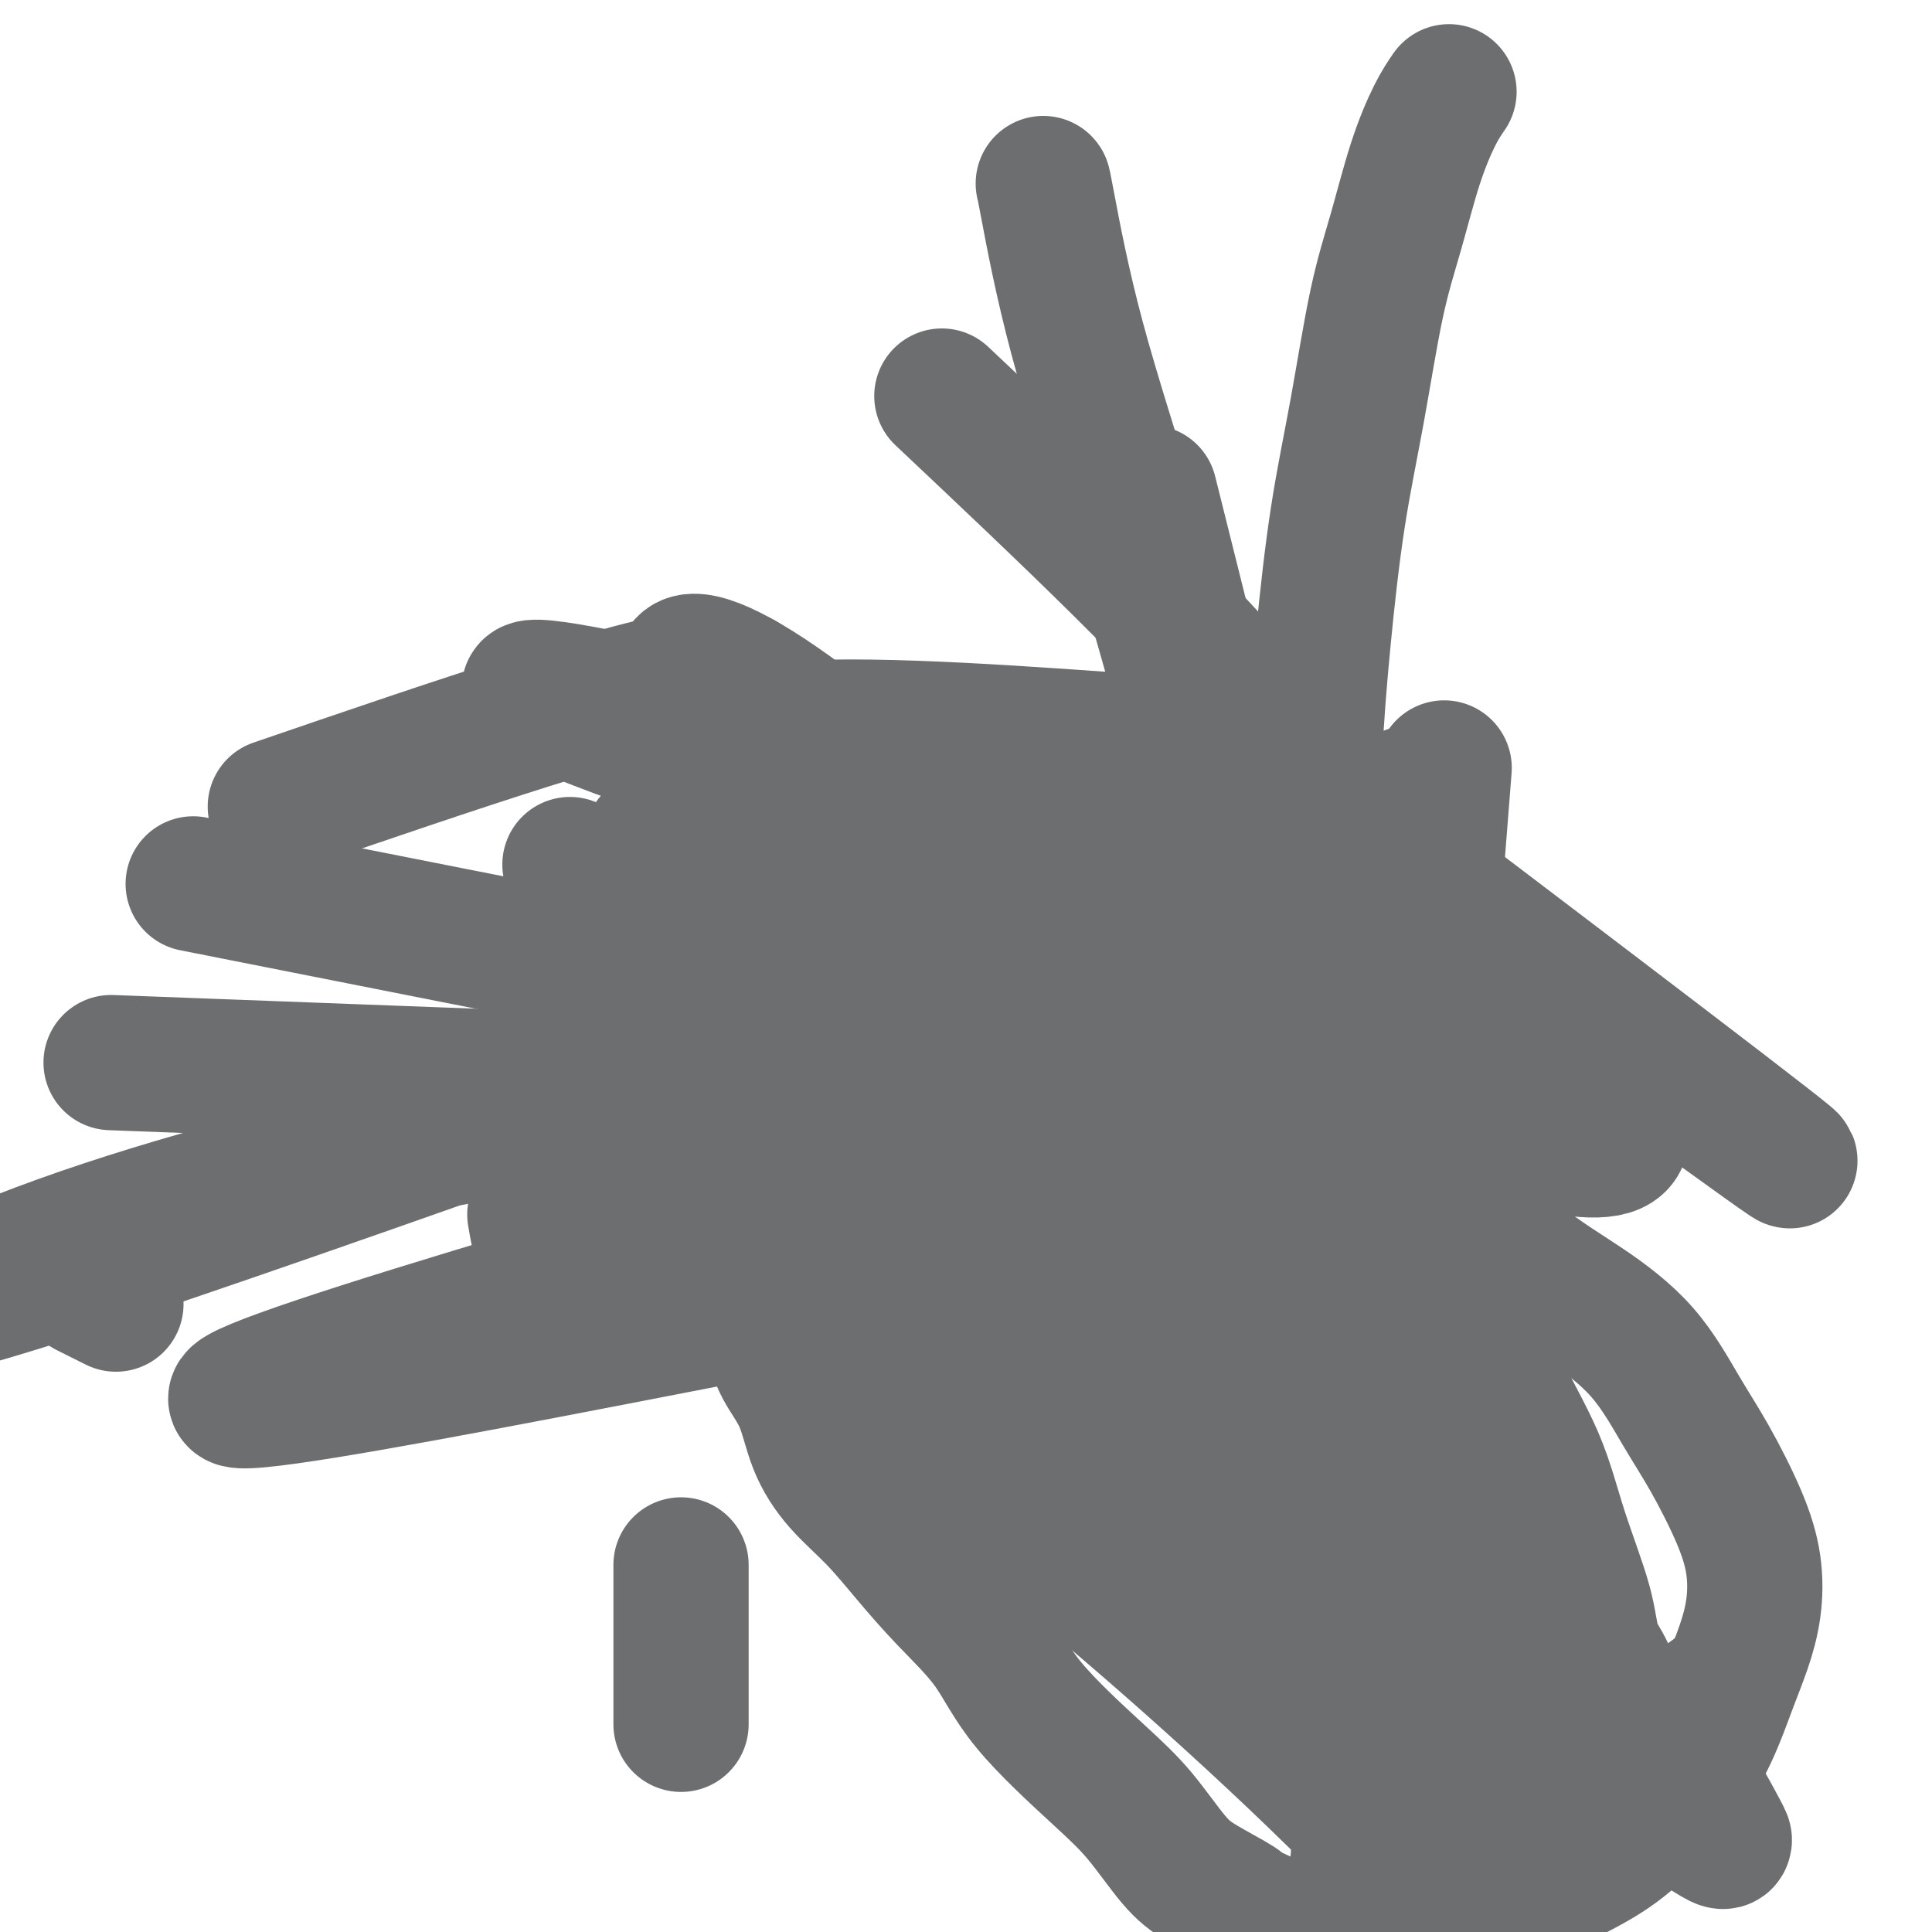 <svg viewBox='0 0 400 400' version='1.1' xmlns='http://www.w3.org/2000/svg' xmlns:xlink='http://www.w3.org/1999/xlink'><g fill='none' stroke='#6D6E70' stroke-width='6' stroke-linecap='round' stroke-linejoin='round'><path d='M345,287c0.444,0.479 0.888,0.958 2,3c1.112,2.042 2.892,5.646 4,9c1.108,3.354 1.545,6.459 2,10c0.455,3.541 0.930,7.520 1,12c0.070,4.480 -0.265,9.462 -1,13c-0.735,3.538 -1.871,5.632 -5,8c-3.129,2.368 -8.250,5.010 -13,7c-4.750,1.990 -9.130,3.328 -14,4c-4.870,0.672 -10.232,0.676 -16,1c-5.768,0.324 -11.944,0.966 -17,1c-5.056,0.034 -8.993,-0.542 -13,-1c-4.007,-0.458 -8.084,-0.800 -14,-3c-5.916,-2.200 -13.671,-6.259 -20,-10c-6.329,-3.741 -11.233,-7.165 -16,-12c-4.767,-4.835 -9.395,-11.081 -14,-17c-4.605,-5.919 -9.185,-11.511 -13,-17c-3.815,-5.489 -6.865,-10.876 -10,-16c-3.135,-5.124 -6.353,-9.986 -9,-14c-2.647,-4.014 -4.721,-7.181 -6,-10c-1.279,-2.819 -1.764,-5.291 -2,-9c-0.236,-3.709 -0.224,-8.654 0,-12c0.224,-3.346 0.659,-5.092 2,-8c1.341,-2.908 3.586,-6.978 7,-10c3.414,-3.022 7.995,-4.996 13,-7c5.005,-2.004 10.434,-4.036 16,-5c5.566,-0.964 11.271,-0.858 16,-1c4.729,-0.142 8.484,-0.533 16,0c7.516,0.533 18.793,1.990 27,5c8.207,3.010 13.345,7.574 19,12c5.655,4.426 11.828,8.713 18,13'/><path d='M305,233c7.919,6.528 9.217,10.347 13,15c3.783,4.653 10.049,10.140 14,15c3.951,4.860 5.585,9.094 8,14c2.415,4.906 5.611,10.483 8,15c2.389,4.517 3.970,7.972 5,12c1.030,4.028 1.507,8.629 2,13c0.493,4.371 1.001,8.512 1,12c-0.001,3.488 -0.509,6.321 -1,9c-0.491,2.679 -0.963,5.202 -2,8c-1.037,2.798 -2.640,5.870 -5,9c-2.360,3.130 -5.479,6.318 -8,9c-2.521,2.682 -4.445,4.860 -7,7c-2.555,2.140 -5.740,4.244 -8,6c-2.260,1.756 -3.596,3.166 -5,4c-1.404,0.834 -2.875,1.093 -5,2c-2.125,0.907 -4.905,2.462 -7,3c-2.095,0.538 -3.504,0.059 -5,0c-1.496,-0.059 -3.080,0.303 -5,0c-1.920,-0.303 -4.178,-1.270 -6,-2c-1.822,-0.730 -3.208,-1.221 -5,-4c-1.792,-2.779 -3.990,-7.845 -6,-13c-2.010,-5.155 -3.831,-10.398 -6,-17c-2.169,-6.602 -4.687,-14.561 -7,-21c-2.313,-6.439 -4.422,-11.357 -7,-17c-2.578,-5.643 -5.626,-12.010 -8,-17c-2.374,-4.990 -4.075,-8.604 -6,-13c-1.925,-4.396 -4.074,-9.573 -6,-14c-1.926,-4.427 -3.630,-8.104 -5,-11c-1.370,-2.896 -2.407,-5.010 -3,-6c-0.593,-0.990 -0.741,-0.854 -1,-1c-0.259,-0.146 -0.630,-0.573 -1,-1'/><path d='M231,249c-5.000,-10.500 -2.500,-5.250 0,0'/></g>
<g fill='none' stroke='#6D6E70' stroke-width='28' stroke-linecap='round' stroke-linejoin='round'><path d='M204,216c0.361,-0.649 0.722,-1.298 2,-2c1.278,-0.702 3.472,-1.457 5,-2c1.528,-0.543 2.389,-0.874 5,-1c2.611,-0.126 6.973,-0.049 10,0c3.027,0.049 4.720,0.069 8,1c3.280,0.931 8.146,2.774 13,5c4.854,2.226 9.696,4.836 14,7c4.304,2.164 8.070,3.882 15,8c6.930,4.118 17.024,10.636 24,16c6.976,5.364 10.836,9.573 15,13c4.164,3.427 8.634,6.072 13,9c4.366,2.928 8.627,6.138 12,10c3.373,3.862 5.858,8.375 8,12c2.142,3.625 3.942,6.361 6,10c2.058,3.639 4.375,8.181 6,12c1.625,3.819 2.558,6.916 3,10c0.442,3.084 0.393,6.155 0,9c-0.393,2.845 -1.130,5.462 -2,8c-0.870,2.538 -1.871,4.995 -3,8c-1.129,3.005 -2.385,6.558 -4,10c-1.615,3.442 -3.589,6.774 -6,10c-2.411,3.226 -5.259,6.348 -8,9c-2.741,2.652 -5.376,4.835 -9,7c-3.624,2.165 -8.236,4.311 -11,6c-2.764,1.689 -3.680,2.922 -5,4c-1.320,1.078 -3.045,2.000 -5,3c-1.955,1.000 -4.142,2.077 -6,3c-1.858,0.923 -3.388,1.692 -5,2c-1.612,0.308 -3.306,0.154 -5,0'/><path d='M294,403c-2.488,0.519 -3.709,0.816 -5,1c-1.291,0.184 -2.654,0.256 -4,0c-1.346,-0.256 -2.677,-0.839 -4,-1c-1.323,-0.161 -2.640,0.100 -4,0c-1.360,-0.100 -2.765,-0.561 -4,-1c-1.235,-0.439 -2.302,-0.857 -5,-2c-2.698,-1.143 -7.027,-3.010 -9,-4c-1.973,-0.990 -1.590,-1.103 -3,-2c-1.410,-0.897 -4.613,-2.577 -7,-4c-2.387,-1.423 -3.958,-2.589 -6,-5c-2.042,-2.411 -4.557,-6.066 -7,-9c-2.443,-2.934 -4.815,-5.146 -9,-9c-4.185,-3.854 -10.182,-9.351 -14,-14c-3.818,-4.649 -5.458,-8.449 -8,-12c-2.542,-3.551 -5.986,-6.851 -9,-10c-3.014,-3.149 -5.596,-6.146 -8,-9c-2.404,-2.854 -4.629,-5.563 -7,-8c-2.371,-2.437 -4.887,-4.600 -7,-7c-2.113,-2.400 -3.824,-5.035 -5,-8c-1.176,-2.965 -1.819,-6.260 -3,-9c-1.181,-2.740 -2.902,-4.924 -4,-7c-1.098,-2.076 -1.575,-4.042 -2,-6c-0.425,-1.958 -0.799,-3.908 -1,-6c-0.201,-2.092 -0.231,-4.326 0,-6c0.231,-1.674 0.721,-2.788 1,-5c0.279,-2.212 0.346,-5.521 1,-8c0.654,-2.479 1.896,-4.128 3,-6c1.104,-1.872 2.069,-3.966 3,-6c0.931,-2.034 1.828,-4.009 3,-6c1.172,-1.991 2.621,-3.997 4,-6c1.379,-2.003 2.690,-4.001 4,-6'/><path d='M178,222c3.477,-5.763 3.668,-5.172 5,-6c1.332,-0.828 3.805,-3.076 6,-5c2.195,-1.924 4.113,-3.524 6,-5c1.887,-1.476 3.744,-2.827 6,-4c2.256,-1.173 4.911,-2.167 7,-3c2.089,-0.833 3.613,-1.505 7,-2c3.387,-0.495 8.637,-0.813 11,-1c2.363,-0.187 1.839,-0.244 3,0c1.161,0.244 4.007,0.790 6,1c1.993,0.210 3.132,0.084 7,2c3.868,1.916 10.464,5.875 13,7c2.536,1.125 1.012,-0.584 4,3c2.988,3.584 10.487,12.460 15,18c4.513,5.540 6.041,7.742 9,12c2.959,4.258 7.349,10.571 11,16c3.651,5.429 6.561,9.976 9,15c2.439,5.024 4.406,10.527 7,16c2.594,5.473 5.816,10.916 8,16c2.184,5.084 3.329,9.809 5,15c1.671,5.191 3.868,10.847 5,15c1.132,4.153 1.198,6.804 2,9c0.802,2.196 2.340,3.937 3,6c0.660,2.063 0.441,4.448 0,7c-0.441,2.552 -1.105,5.269 -2,8c-0.895,2.731 -2.022,5.474 -3,7c-0.978,1.526 -1.807,1.834 -3,2c-1.193,0.166 -2.751,0.191 -6,0c-3.249,-0.191 -8.191,-0.598 -13,-2c-4.809,-1.402 -9.487,-3.801 -14,-8c-4.513,-4.199 -8.861,-10.200 -14,-17c-5.139,-6.800 -11.070,-14.400 -17,-22'/><path d='M261,322c-7.511,-10.121 -10.789,-15.925 -15,-22c-4.211,-6.075 -9.356,-12.422 -14,-18c-4.644,-5.578 -8.786,-10.387 -12,-14c-3.214,-3.613 -5.500,-6.029 -7,-8c-1.500,-1.971 -2.215,-3.497 -4,-5c-1.785,-1.503 -4.641,-2.982 -1,-2c3.641,0.982 13.778,4.424 20,8c6.222,3.576 8.531,7.284 10,9c1.469,1.716 2.100,1.438 12,11c9.900,9.562 29.069,28.962 42,42c12.931,13.038 19.622,19.714 27,27c7.378,7.286 15.441,15.180 21,20c5.559,4.820 8.614,6.564 11,8c2.386,1.436 4.103,2.562 5,3c0.897,0.438 0.974,0.186 1,0c0.026,-0.186 0.002,-0.306 -2,-4c-2.002,-3.694 -5.981,-10.961 -13,-19c-7.019,-8.039 -17.076,-16.849 -27,-26c-9.924,-9.151 -19.713,-18.641 -30,-28c-10.287,-9.359 -21.072,-18.585 -32,-27c-10.928,-8.415 -21.999,-16.018 -32,-22c-10.001,-5.982 -18.932,-10.342 -26,-14c-7.068,-3.658 -12.272,-6.614 -15,-8c-2.728,-1.386 -2.981,-1.202 -4,-2c-1.019,-0.798 -2.806,-2.579 -1,0c1.806,2.579 7.205,9.517 14,18c6.795,8.483 14.986,18.511 24,28c9.014,9.489 18.850,18.439 29,28c10.150,9.561 20.614,19.732 29,28c8.386,8.268 14.693,14.634 21,21'/><path d='M292,354c14.300,13.947 10.551,10.313 10,10c-0.551,-0.313 2.095,2.693 3,4c0.905,1.307 0.069,0.914 0,1c-0.069,0.086 0.628,0.652 -2,0c-2.628,-0.652 -8.581,-2.520 -14,-4c-5.419,-1.480 -10.302,-2.571 -23,-12c-12.698,-9.429 -33.210,-27.196 -43,-36c-9.790,-8.804 -8.858,-8.644 -15,-13c-6.142,-4.356 -19.359,-13.229 -28,-19c-8.641,-5.771 -12.706,-8.441 -16,-11c-3.294,-2.559 -5.818,-5.006 -7,-6c-1.182,-0.994 -1.024,-0.536 2,2c3.024,2.536 8.913,7.150 17,14c8.087,6.850 18.372,15.935 29,25c10.628,9.065 21.599,18.108 33,28c11.401,9.892 23.231,20.631 34,31c10.769,10.369 20.476,20.369 28,28c7.524,7.631 12.864,12.895 15,15c2.136,2.105 1.068,1.053 0,0'/><path d='M300,19c-0.911,1.322 -1.821,2.644 -3,5c-1.179,2.356 -2.626,5.747 -4,10c-1.374,4.253 -2.675,9.367 -4,14c-1.325,4.633 -2.673,8.785 -4,15c-1.327,6.215 -2.632,14.493 -4,22c-1.368,7.507 -2.798,14.245 -4,22c-1.202,7.755 -2.177,16.529 -3,25c-0.823,8.471 -1.494,16.640 -2,27c-0.506,10.360 -0.847,22.911 -1,31c-0.153,8.089 -0.118,11.716 -3,37c-2.882,25.284 -8.681,72.224 -11,91c-2.319,18.776 -1.160,9.388 0,0'/><path d='M216,38c0.023,-0.026 0.046,-0.053 1,5c0.954,5.053 2.838,15.185 6,27c3.162,11.815 7.600,25.311 12,40c4.400,14.689 8.762,30.570 14,49c5.238,18.430 11.354,39.409 16,64c4.646,24.591 7.823,52.796 11,81'/><path d='M299,159c-7.917,100.417 -15.833,200.833 -19,241c-3.167,40.167 -1.583,20.083 0,0'/><path d='M276,168c50.279,38.156 100.558,76.313 94,72c-6.558,-4.313 -69.955,-51.095 -93,-65c-23.045,-13.905 -5.740,5.065 0,16c5.740,10.935 -0.086,13.833 -4,19c-3.914,5.167 -5.915,12.601 -11,21c-5.085,8.399 -13.254,17.761 -23,21c-9.746,3.239 -21.070,0.354 -14,12c7.070,11.646 32.535,37.823 58,64'/><path d='M24,270c0.000,0.000 -6.000,-3.000 -6,-3'/><path d='M298,162c-117.991,42.566 -235.983,85.132 -285,101c-49.017,15.868 -29.060,5.039 -5,-4c24.060,-9.039 52.222,-16.289 74,-21c21.778,-4.711 37.171,-6.884 51,-9c13.829,-2.116 26.094,-4.176 31,-5c4.906,-0.824 2.453,-0.412 0,0'/><path d='M238,102c0.000,0.000 39.000,156.000 39,156'/><path d='M282,251c-49.378,-45.489 -98.756,-90.978 -123,-107c-24.244,-16.022 -23.356,-2.578 2,18c25.356,20.578 75.178,48.289 125,76'/><path d='M331,236c-71.417,-9.750 -142.833,-19.500 -172,-28c-29.167,-8.500 -16.083,-15.750 -3,-23'/><path d='M241,154c-58.000,-4.267 -116.000,-8.533 -87,13c29.000,21.533 145.000,68.867 174,71c29.000,2.133 -29.000,-40.933 -87,-84'/><path d='M195,82c51.200,48.289 102.400,96.578 72,102c-30.400,5.422 -142.400,-32.022 -156,-40c-13.600,-7.978 71.200,13.511 156,35'/><path d='M57,167c36.940,-12.661 73.881,-25.321 89,-27c15.119,-1.679 8.417,7.625 1,19c-7.417,11.375 -15.548,24.821 -3,31c12.548,6.179 45.774,5.089 79,4'/><path d='M141,324c0.000,9.268 0.000,18.536 0,24c0.000,5.464 0.000,7.125 0,8c0.000,0.875 0.000,0.964 0,1c0.000,0.036 0.000,0.018 0,0'/><path d='M226,235c-94.459,27.123 -188.919,54.246 -176,55c12.919,0.754 133.215,-24.860 178,-32c44.785,-7.140 14.057,4.193 3,11c-11.057,6.807 -2.445,9.088 1,10c3.445,0.912 1.722,0.456 0,0'/><path d='M223,248c0.067,-1.311 0.133,-2.622 0,-5c-0.133,-2.378 -0.467,-5.822 -1,-9c-0.533,-3.178 -1.267,-6.089 -2,-9'/><path d='M40,183c73.095,14.470 146.190,28.940 174,34c27.810,5.060 10.333,0.708 -16,-11c-26.333,-11.708 -61.524,-30.774 -63,-32c-1.476,-1.226 30.762,15.387 63,32'/><path d='M176,201c0.168,0.682 0.335,1.364 1,2c0.665,0.636 1.827,1.224 -1,7c-2.827,5.776 -9.644,16.738 -11,23c-1.356,6.262 2.747,7.825 7,12c4.253,4.175 8.656,10.962 11,18c2.344,7.038 2.631,14.327 3,19c0.369,4.673 0.821,6.730 1,8c0.179,1.270 0.084,1.752 0,2c-0.084,0.248 -0.156,0.262 0,1c0.156,0.738 0.542,2.199 1,-1c0.458,-3.199 0.988,-11.057 1,-20c0.012,-8.943 -0.494,-18.972 -1,-29'/><path d='M118,179c28.500,21.500 57.000,43.000 68,51c11.000,8.000 4.500,2.500 -2,-3'/><path d='M23,220c66.250,2.500 132.500,5.000 159,6c26.500,1.000 13.250,0.500 0,0'/><path d='M164,193c-0.344,0.510 -0.688,1.021 0,4c0.688,2.979 2.408,8.428 0,16c-2.408,7.572 -8.944,17.267 -18,27c-9.056,9.733 -20.630,19.505 -27,21c-6.370,1.495 -7.534,-5.287 -8,-8c-0.466,-2.713 -0.233,-1.356 0,0'/></g>
</svg>
